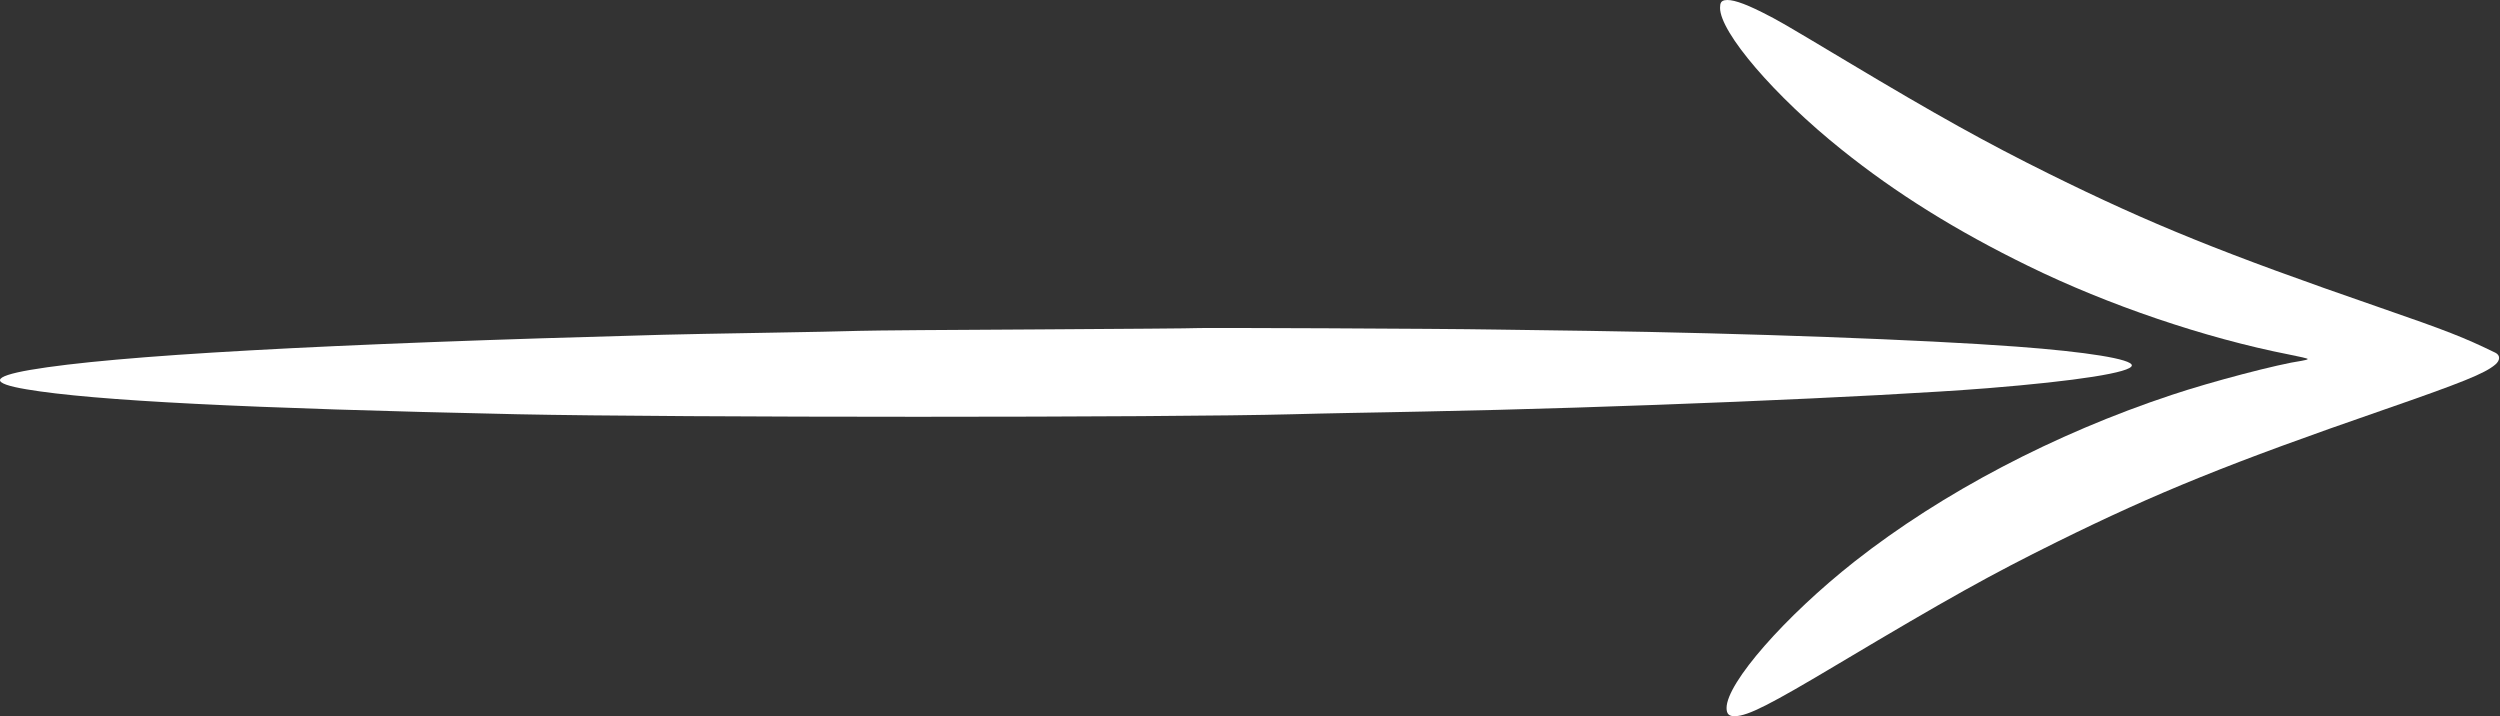 <?xml version="1.0" encoding="UTF-8"?> <svg xmlns="http://www.w3.org/2000/svg" width="2558" height="733" viewBox="0 0 2558 733" fill="none"><rect x="0" y="0" width="2558" height="733" fill="#333333" stroke="none"/><path d="M1764.62 0.255C1761.16 1.055 1759.96 2.922 1759.96 7.989C1759.82 33.055 1815.82 98.389 1884.62 153.322C1939.96 197.722 2001.82 236.255 2075.29 272.122C2156.89 312.122 2256.62 345.989 2342.36 362.789C2352.76 364.789 2361.29 366.789 2361.29 367.322C2361.29 367.855 2358.49 368.655 2355.02 369.189C2331.29 372.522 2263.02 390.389 2221.96 404.122C2101.82 443.989 1987.29 504.122 1897.96 574.255C1826.49 630.522 1766.62 698.789 1766.62 724.389C1766.62 730.655 1769.16 733.055 1775.56 732.789C1788.89 732.255 1810.36 721.455 1881.56 678.922C1993.69 612.122 2036.22 588.389 2104.62 554.522C2206.89 503.989 2281.69 473.722 2439.29 419.189C2519.29 391.455 2542.49 382.122 2553.16 373.055C2558.36 368.655 2558.36 363.455 2553.29 360.922C2521.02 345.189 2503.56 338.389 2434.62 314.522C2275.29 259.455 2200.36 229.189 2096.62 177.855C2032.09 145.855 1982.62 118.389 1889.29 62.522C1823.29 23.055 1820.09 21.189 1802.89 12.522C1783.42 2.789 1771.29 -1.078 1764.62 0.255Z" fill="white"></path><path d="M1223.82 335.722C1223.56 335.988 1150.76 336.522 1061.96 337.055C973.292 337.455 891.025 338.122 879.292 338.522C867.558 338.922 823.825 339.855 781.958 340.522C740.225 341.188 693.692 342.122 678.625 342.522C330.892 351.855 116.758 363.722 30.758 378.522C-9.108 385.455 -10.175 392.122 27.292 398.388C95.692 409.988 252.225 417.855 529.292 423.855C694.225 427.322 1194.09 427.322 1322.62 423.855C1335.42 423.455 1362.22 422.922 1381.96 422.522C1401.82 422.122 1435.96 421.588 1457.96 421.055C1648.49 417.455 1921.82 406.122 2033.96 397.188C2125.02 389.855 2181.29 381.055 2181.29 373.855C2181.29 367.455 2135.42 359.988 2063.29 354.655C1968.36 347.588 1787.42 340.922 1624.62 338.522C1596.76 338.122 1553.82 337.588 1529.29 337.188C1476.22 336.255 1224.49 335.188 1223.82 335.722Z" fill="white"></path></svg> 